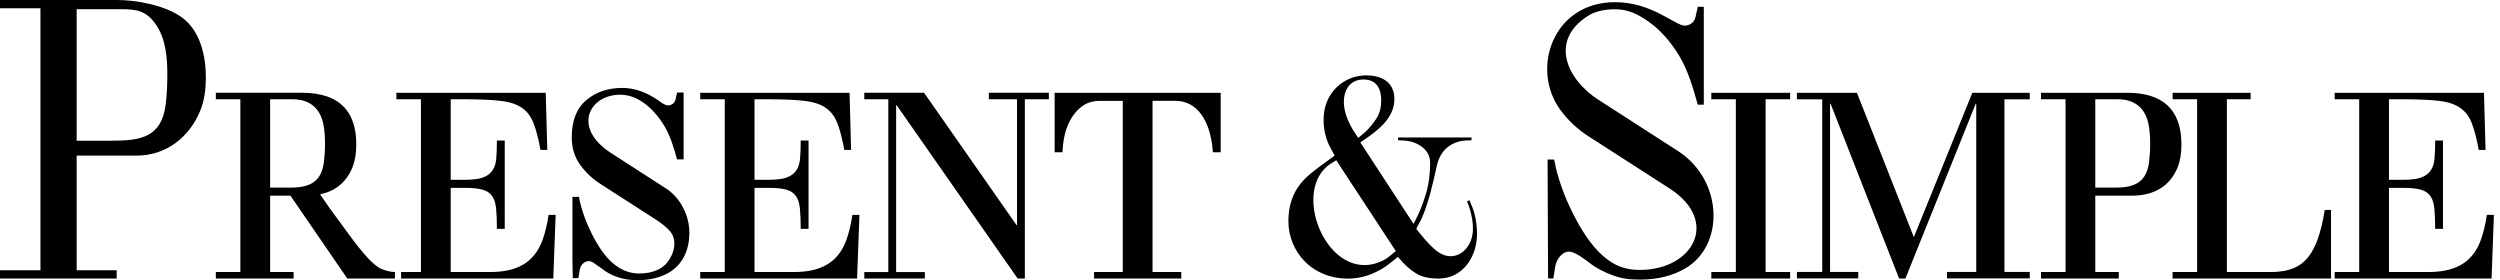 <?xml version="1.0" encoding="UTF-8" standalone="no"?><!DOCTYPE svg PUBLIC "-//W3C//DTD SVG 1.1//EN" "http://www.w3.org/Graphics/SVG/1.1/DTD/svg11.dtd"><svg width="100%" height="100%" viewBox="0 0 232 26" version="1.1" xmlns="http://www.w3.org/2000/svg" xmlns:xlink="http://www.w3.org/1999/xlink" xml:space="preserve" xmlns:serif="http://www.serif.com/" style="fill-rule:evenodd;clip-rule:evenodd;stroke-linejoin:round;stroke-miterlimit:1.414;"><path d="M161.086,25.243l-2.276,0l0,0.602l7.315,0l0,-0.602l-2.277,0l0,-16.031l2.277,0l0,-0.603l-7.315,0l0,0.603l2.276,0l0,16.031Zm-161.086,-25.243l0,0.767l3.754,0l0,24.312l-3.754,0l0,0.767l10.828,0l0,-0.767l-3.714,0l0,-10.638l5.551,0c2.739,0 4.905,-1.683 5.924,-4.184c0.392,-0.961 0.516,-2.038 0.516,-3.07c0,-1.987 -0.516,-4.318 -2.206,-5.558c-1.542,-1.132 -4.216,-1.637 -6.071,-1.629l-10.828,0Zm7.114,0.852l4.048,0c1.561,0 2.456,0.14 3.373,1.526c0.845,1.275 0.992,2.991 0.992,4.484c0,0.938 -0.033,1.881 -0.149,2.814c-0.378,3.059 -2.306,3.381 -5.002,3.381l-3.262,0l0,-12.205Zm52.043,25.148c-0.701,0 -1.331,-0.099 -1.889,-0.298c-0.558,-0.199 -1.021,-0.449 -1.387,-0.752c-0.367,-0.27 -0.63,-0.457 -0.789,-0.56c-0.16,-0.103 -0.311,-0.155 -0.455,-0.155c-0.335,0 -0.757,0.272 -0.841,0.811l-0.12,0.763l-0.522,0l-0.033,-1.719l0,-5.818l0.605,0c0.223,1.209 0.652,2.346 1.186,3.411c0.534,1.065 1.18,2.069 1.937,2.721c0.758,0.652 1.575,0.978 2.452,0.978c1.26,0 2.121,-0.424 2.583,-0.98c0.68,-0.819 1.035,-2.127 0.251,-2.994c-0.295,-0.325 -0.721,-0.672 -1.28,-1.037l-5.118,-3.291c-0.749,-0.477 -1.383,-1.074 -1.901,-1.789c-0.518,-0.716 -0.778,-1.567 -0.778,-2.553c0,-1.542 0.451,-2.69 1.352,-3.446c0.9,-0.755 2.013,-1.133 3.336,-1.133c1.132,0 2.265,0.397 3.397,1.192c0.366,0.287 0.653,0.43 0.861,0.43c0.287,0 0.603,-0.186 0.684,-0.549l0.143,-0.644l0.607,0l0,6.202l-0.607,0c-0.303,-1.098 -0.644,-2.223 -1.186,-3.113c-0.542,-0.89 -1.168,-1.594 -1.878,-2.11c-0.709,-0.517 -1.446,-0.776 -2.212,-0.776c-2.873,0 -4.472,3.056 -0.876,5.394l5.142,3.315c0.654,0.429 1.176,1.018 1.567,1.765c0.391,0.747 0.586,1.526 0.586,2.338c0,1.507 -0.558,2.894 -1.875,3.681c-0.797,0.477 -1.778,0.716 -2.942,0.716Zm93.034,-0.054c-1.028,0 -1.662,-0.088 -2.478,-0.379c-0.816,-0.29 -1.667,-0.729 -2.204,-1.172c-0.467,-0.344 -1.335,-1.047 -1.935,-1.047c-0.49,0 -1.122,0.585 -1.246,1.375l-0.175,1.116l-0.491,0l-0.048,-11.032l0.612,0c0.327,1.769 0.955,3.433 1.736,4.993c0.782,1.559 1.728,3.029 2.836,3.983c1.108,0.953 2.103,1.264 3.386,1.264c4.942,0 7.459,-4.534 2.736,-7.57l-7.492,-4.818c-1.038,-0.668 -1.929,-1.496 -2.654,-2.497c-2.734,-3.776 -0.676,-9.96 5.106,-9.96c3.425,0 5.576,2.177 6.462,2.177c0.42,0 0.883,-0.273 1.001,-0.803l0.21,-0.943l0.559,0l0,9.077l-0.559,0c-0.443,-1.606 -0.943,-3.253 -1.736,-4.556c-0.793,-1.302 -1.71,-2.334 -2.748,-3.089c-1.038,-0.756 -2.028,-1.207 -3.148,-1.207c-1.024,0 -1.871,0.174 -2.589,0.635c-3.591,2.308 -1.886,5.901 0.958,7.735l7.527,4.852c4.102,2.748 4.198,8.66 0.636,10.79c-1.165,0.697 -2.559,1.076 -4.262,1.076Zm-129.885,-0.703l-2.277,0l0,0.602l7.218,0l0,-0.602l-2.18,0l0,-7.088l1.883,0l5.278,7.69l4.422,0l0,-0.601c-0.392,0 -0.945,-0.146 -1.299,-0.308c-1.176,-0.537 -2.99,-3.231 -3.759,-4.254c-0.746,-0.992 -1.375,-1.874 -1.886,-2.645c1.346,-0.282 2.419,-1.079 2.992,-2.485c0.242,-0.594 0.364,-1.31 0.364,-2.146c0,-2.403 -0.954,-3.848 -2.72,-4.458l-0.006,-0.002c-0.66,-0.227 -1.434,-0.337 -2.313,-0.337l-7.994,0l0,0.603l2.277,0l0,16.031Zm2.761,-16.031l2.084,0c1.589,0 2.584,0.835 2.87,2.386c0.194,1.052 0.168,2.376 0.037,3.436c-0.229,1.846 -1.316,2.374 -3.077,2.374l-1.914,0l0,-8.196Zm104.671,3.546l0,0.26c0.775,0.008 1.459,0.077 2.14,0.551c0.537,0.375 0.839,0.893 0.839,1.553c0,0.991 -0.12,1.983 -0.411,2.933c-0.244,0.795 -0.542,1.585 -0.927,2.323l-0.206,0.395l-4.935,-7.56l0.213,-0.144c1.324,-0.895 2.947,-2.062 2.947,-3.877c0,-1.571 -1.181,-2.198 -2.61,-2.198c-1.611,0 -3.033,0.949 -3.646,2.442c-0.53,1.287 -0.361,3.051 0.315,4.261l0.399,0.745l-0.187,0.134c-0.706,0.502 -1.406,1.01 -2.075,1.561c-1.415,1.167 -2.031,2.583 -2.031,4.409c0,1.354 0.537,2.693 1.473,3.67c1.554,1.623 4.104,2.053 6.165,1.24c0.642,-0.253 1.248,-0.59 1.787,-1.029l0.744,-0.592l0.164,0.196c0.426,0.514 0.919,0.962 1.483,1.32c0.613,0.39 1.381,0.502 2.095,0.502c2.289,0 3.591,-2.032 3.591,-4.15c0,-0.963 -0.175,-1.98 -0.597,-2.862l-0.114,-0.265l-0.215,0.105c0.419,0.964 0.706,2.377 0.458,3.323c-0.417,1.587 -1.942,2.353 -3.304,1.259c-0.725,-0.582 -1.273,-1.299 -1.859,-2.016c0.157,-0.383 0.392,-0.713 0.564,-1.126c0.599,-1.449 0.96,-3.02 1.293,-4.542c0.163,-0.852 0.527,-1.611 1.279,-2.088c0.655,-0.415 1.268,-0.467 1.986,-0.473l0,-0.26l-6.818,0Zm-0.205,10.54l-0.831,0.677c-5.142,3.071 -9.113,-6.068 -5.317,-8.713l0.616,-0.39l5.532,8.426Zm-3.987,-11.261c-0.464,-0.785 -0.836,-1.666 -0.836,-2.592c0,-1.137 0.604,-2.069 1.823,-2.069c1.192,0 1.642,0.839 1.642,1.924c0,0.595 -0.113,1.193 -0.442,1.697c-0.282,0.435 -0.613,0.835 -0.995,1.215l-0.699,0.589l-0.493,-0.764Zm-86.483,13.206l-1.841,0l0,0.602l14.123,0l0.218,-5.906l-0.654,0c-0.129,0.868 -0.311,1.632 -0.545,2.29c-0.81,2.278 -2.568,3.014 -4.881,3.014l-3.658,0l0,-7.811l1.308,0c0.694,0 1.243,0.057 1.647,0.169c0.89,0.248 1.175,0.916 1.26,1.772c0.048,0.49 0.072,1.113 0.072,1.868l0.727,0l0,-8.196l-0.727,0c0,0.659 -0.019,1.217 -0.06,1.675c-0.151,1.717 -1.419,1.965 -2.919,1.965l-1.308,0l0,-7.473c1.497,0 3.016,-0.021 4.505,0.133c1.45,0.15 2.594,0.614 3.162,2.036c0.25,0.627 0.472,1.471 0.666,2.532l0.63,0l-0.145,-5.304l-13.857,0l0,0.603l2.277,0l0,16.031Zm28.194,0l-2.278,0l0,0.602l14.559,0l0.218,-5.906l-0.653,0c-0.13,0.868 -0.312,1.632 -0.546,2.29c-0.81,2.278 -2.568,3.014 -4.881,3.014l-3.658,0l0,-7.811l1.308,0c0.695,0 1.244,0.057 1.648,0.169c0.889,0.248 1.175,0.916 1.259,1.772c0.049,0.49 0.072,1.113 0.072,1.868l0.727,0l0,-8.196l-0.727,0c0,0.659 -0.019,1.217 -0.06,1.675c-0.151,1.717 -1.418,1.965 -2.919,1.965l-1.308,0l0,-7.473c1.497,0 3.017,-0.021 4.505,0.133c1.45,0.15 2.594,0.614 3.162,2.036c0.25,0.627 0.473,1.471 0.666,2.532l0.63,0l-0.145,-5.304l-13.857,0l0,0.603l2.278,0l0,16.031Zm15.179,0.004l-2.229,0l0,0.603l5.62,0l0,-0.603l-2.665,0l0,-15.481l0.049,0l11.229,16.08l0.665,0.001l0,-16.636l2.229,0l0,-0.603l-5.572,0l0,0.603l2.616,0l0,11.672l-0.048,0l-8.576,-12.275l-5.547,0l0,0.603l2.229,0l0,16.036Zm21.757,-0.004l-2.665,0l0,0.602l8.092,0l0,-0.602l-2.665,0l0,-15.886l2.083,0c2.544,0 3.393,2.681 3.513,4.773l0.727,0l0,-5.521l-15.407,0l0,5.521l0.727,0c0.045,-1.587 0.537,-3.401 1.925,-4.34c0.428,-0.289 0.957,-0.433 1.587,-0.433l2.083,0l0,15.886Zm114.741,0l-2.276,0l0,0.602l14.558,0l0.218,-5.906l-0.654,0c-0.129,0.868 -0.311,1.632 -0.545,2.29c-0.81,2.278 -2.568,3.014 -4.881,3.014l-3.658,0l0,-7.811l1.308,0c0.695,0 1.244,0.057 1.647,0.169c0.89,0.248 1.176,0.916 1.26,1.772c0.048,0.49 0.073,1.113 0.073,1.868l0.726,0l0,-8.196l-0.726,0c0,0.659 -0.021,1.217 -0.061,1.675c-0.151,1.717 -1.419,1.965 -2.919,1.965l-1.308,0l0,-7.473c1.497,0 3.016,-0.021 4.506,0.133c1.449,0.15 2.593,0.614 3.161,2.036c0.25,0.627 0.472,1.471 0.666,2.532l0.63,0l-0.146,-5.304l-13.855,0l0,0.603l2.276,0l0,16.031Zm-15.042,0l-2.276,0l0,0.602l14.704,0l0,-6.364l-0.582,0c-0.193,1.19 -0.436,2.158 -0.726,2.905c-0.825,2.121 -2.096,2.857 -4.337,2.857l-4.021,0l0,-16.031l2.204,0l0,-0.603l-7.242,0l0,0.603l2.276,0l0,16.031Zm-9.45,-16.031l2.084,0c1.589,0 2.584,0.835 2.87,2.386c0.194,1.052 0.168,2.376 0.037,3.436c-0.229,1.846 -1.317,2.374 -3.077,2.374l-1.914,0l0,-8.196Zm-2.761,16.031l-2.277,0l0,0.602l7.218,0l0,-0.602l-2.18,0l0,-7.088l3.44,0c1.9,0 3.457,-0.8 4.191,-2.603c0.242,-0.594 0.363,-1.31 0.363,-2.146c0,-3.303 -1.8,-4.797 -5.038,-4.797l-7.994,0l0,0.603l2.277,0l0,16.031Zm-22.578,-0.008l-2.35,0l0,0.602l5.693,0l0,-0.602l-2.617,0l0,-15.609l0.049,0l6.359,16.222l0.585,-0.001l6.525,-16.221l0.048,0l0,15.609l-2.713,0l0,0.602l7.679,0l0,-0.602l-2.349,0l0,-16.019l2.349,0l0,-0.602l-5.329,0l-5.427,13.393l-5.28,-13.393l-5.572,0l0,0.602l2.35,0l0,16.019Z" style="fill-rule:nonzero;"/></svg>
